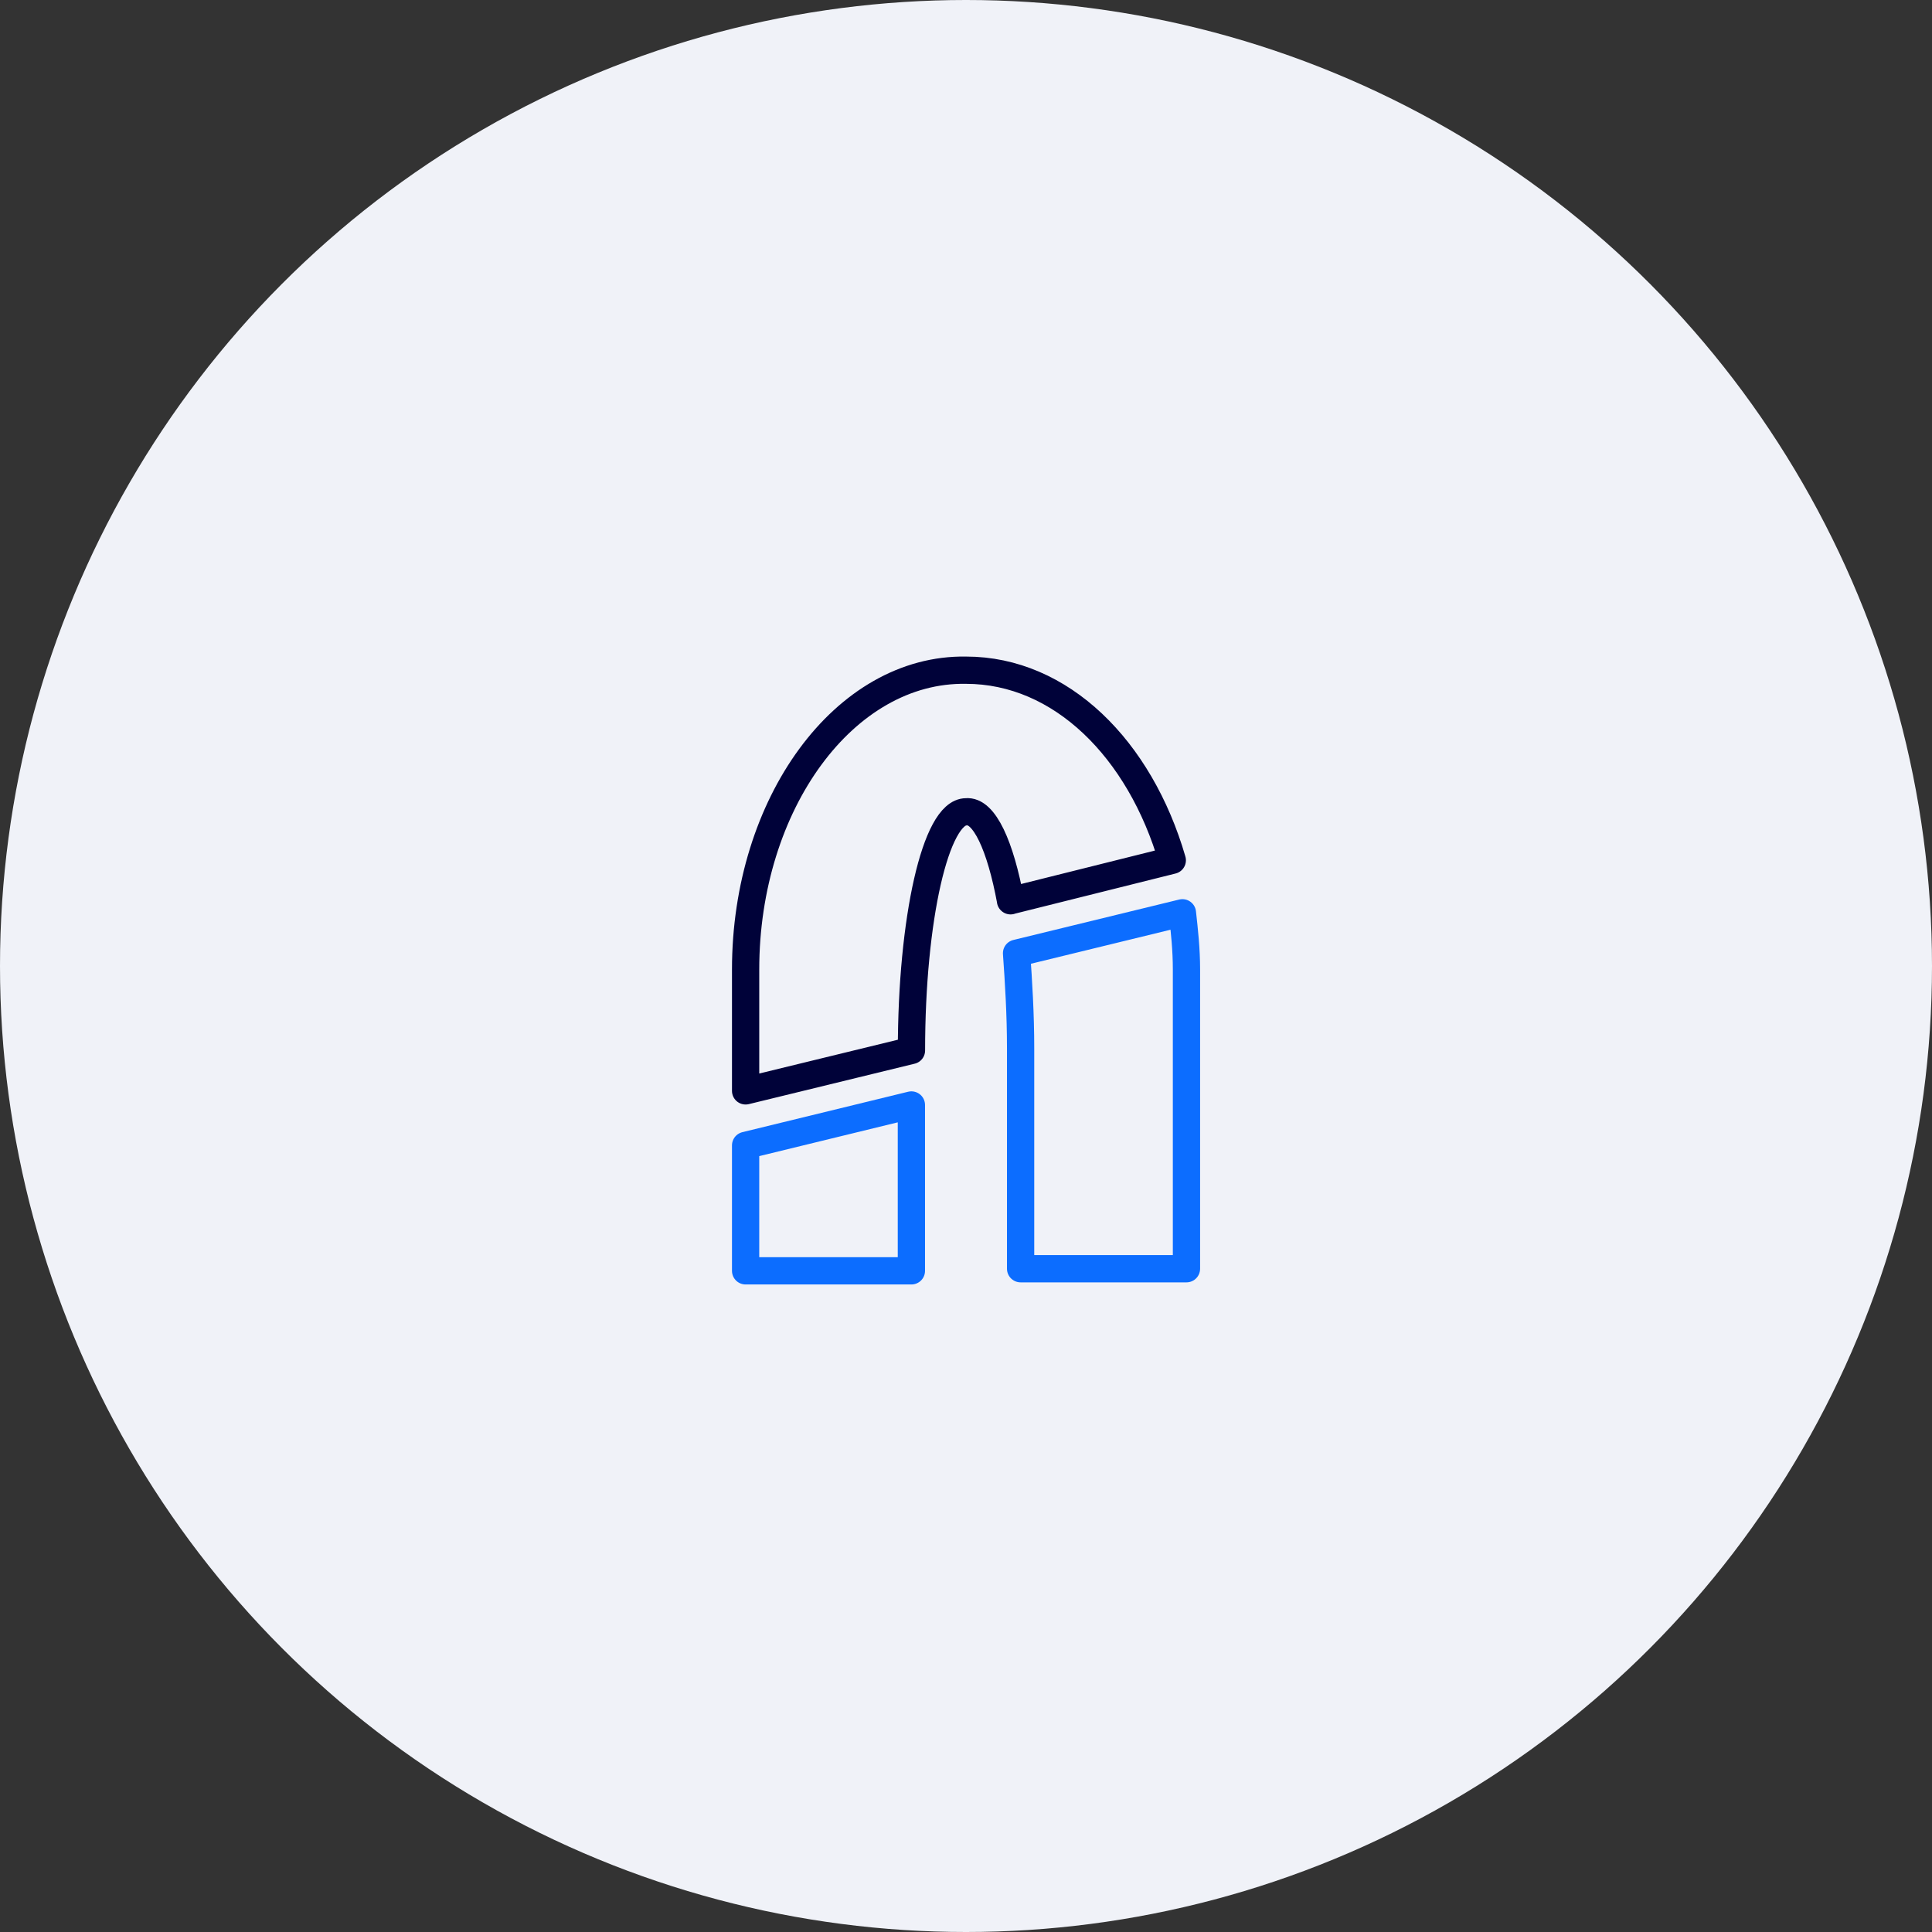<?xml version="1.0" encoding="UTF-8"?> <svg xmlns="http://www.w3.org/2000/svg" id="Layer_2" viewBox="0 0 248 248"><rect x="0" y="0" width="248" height="248" fill="#333333" stroke="none"/><defs><style>.cls-1{stroke:#0c6dff;}.cls-1,.cls-2{fill:none;stroke-linejoin:round;stroke-width:3.5px;}.cls-3{fill:#f0f2f8;}.cls-2{stroke:#000239;}</style></defs><g id="Layer_1-2"><circle class="cls-3" cx="124" cy="124" r="124"></circle><polygon class="cls-1" points="116.99 141.84 116.99 163.13 95.71 163.13 95.71 147.03 116.99 141.84"></polygon><path class="cls-2" d="M129.71,115.62l20.77-5.19c-4.15-14.28-14.28-24.4-26.48-24.4-15.58-.26-28.29,17.13-28.29,38.42v15.58l21.29-5.19c0-16.87,3.11-30.63,7.01-30.63,2.34-.26,4.41,4.41,5.71,11.42Z"></path><path class="cls-1" d="M130.49,122.37c.26,3.63.52,7.79.52,12.2v28.29h21.29v-38.42c0-2.6-.26-4.93-.52-7.27l-21.29,5.19Z"></path></g></svg> 